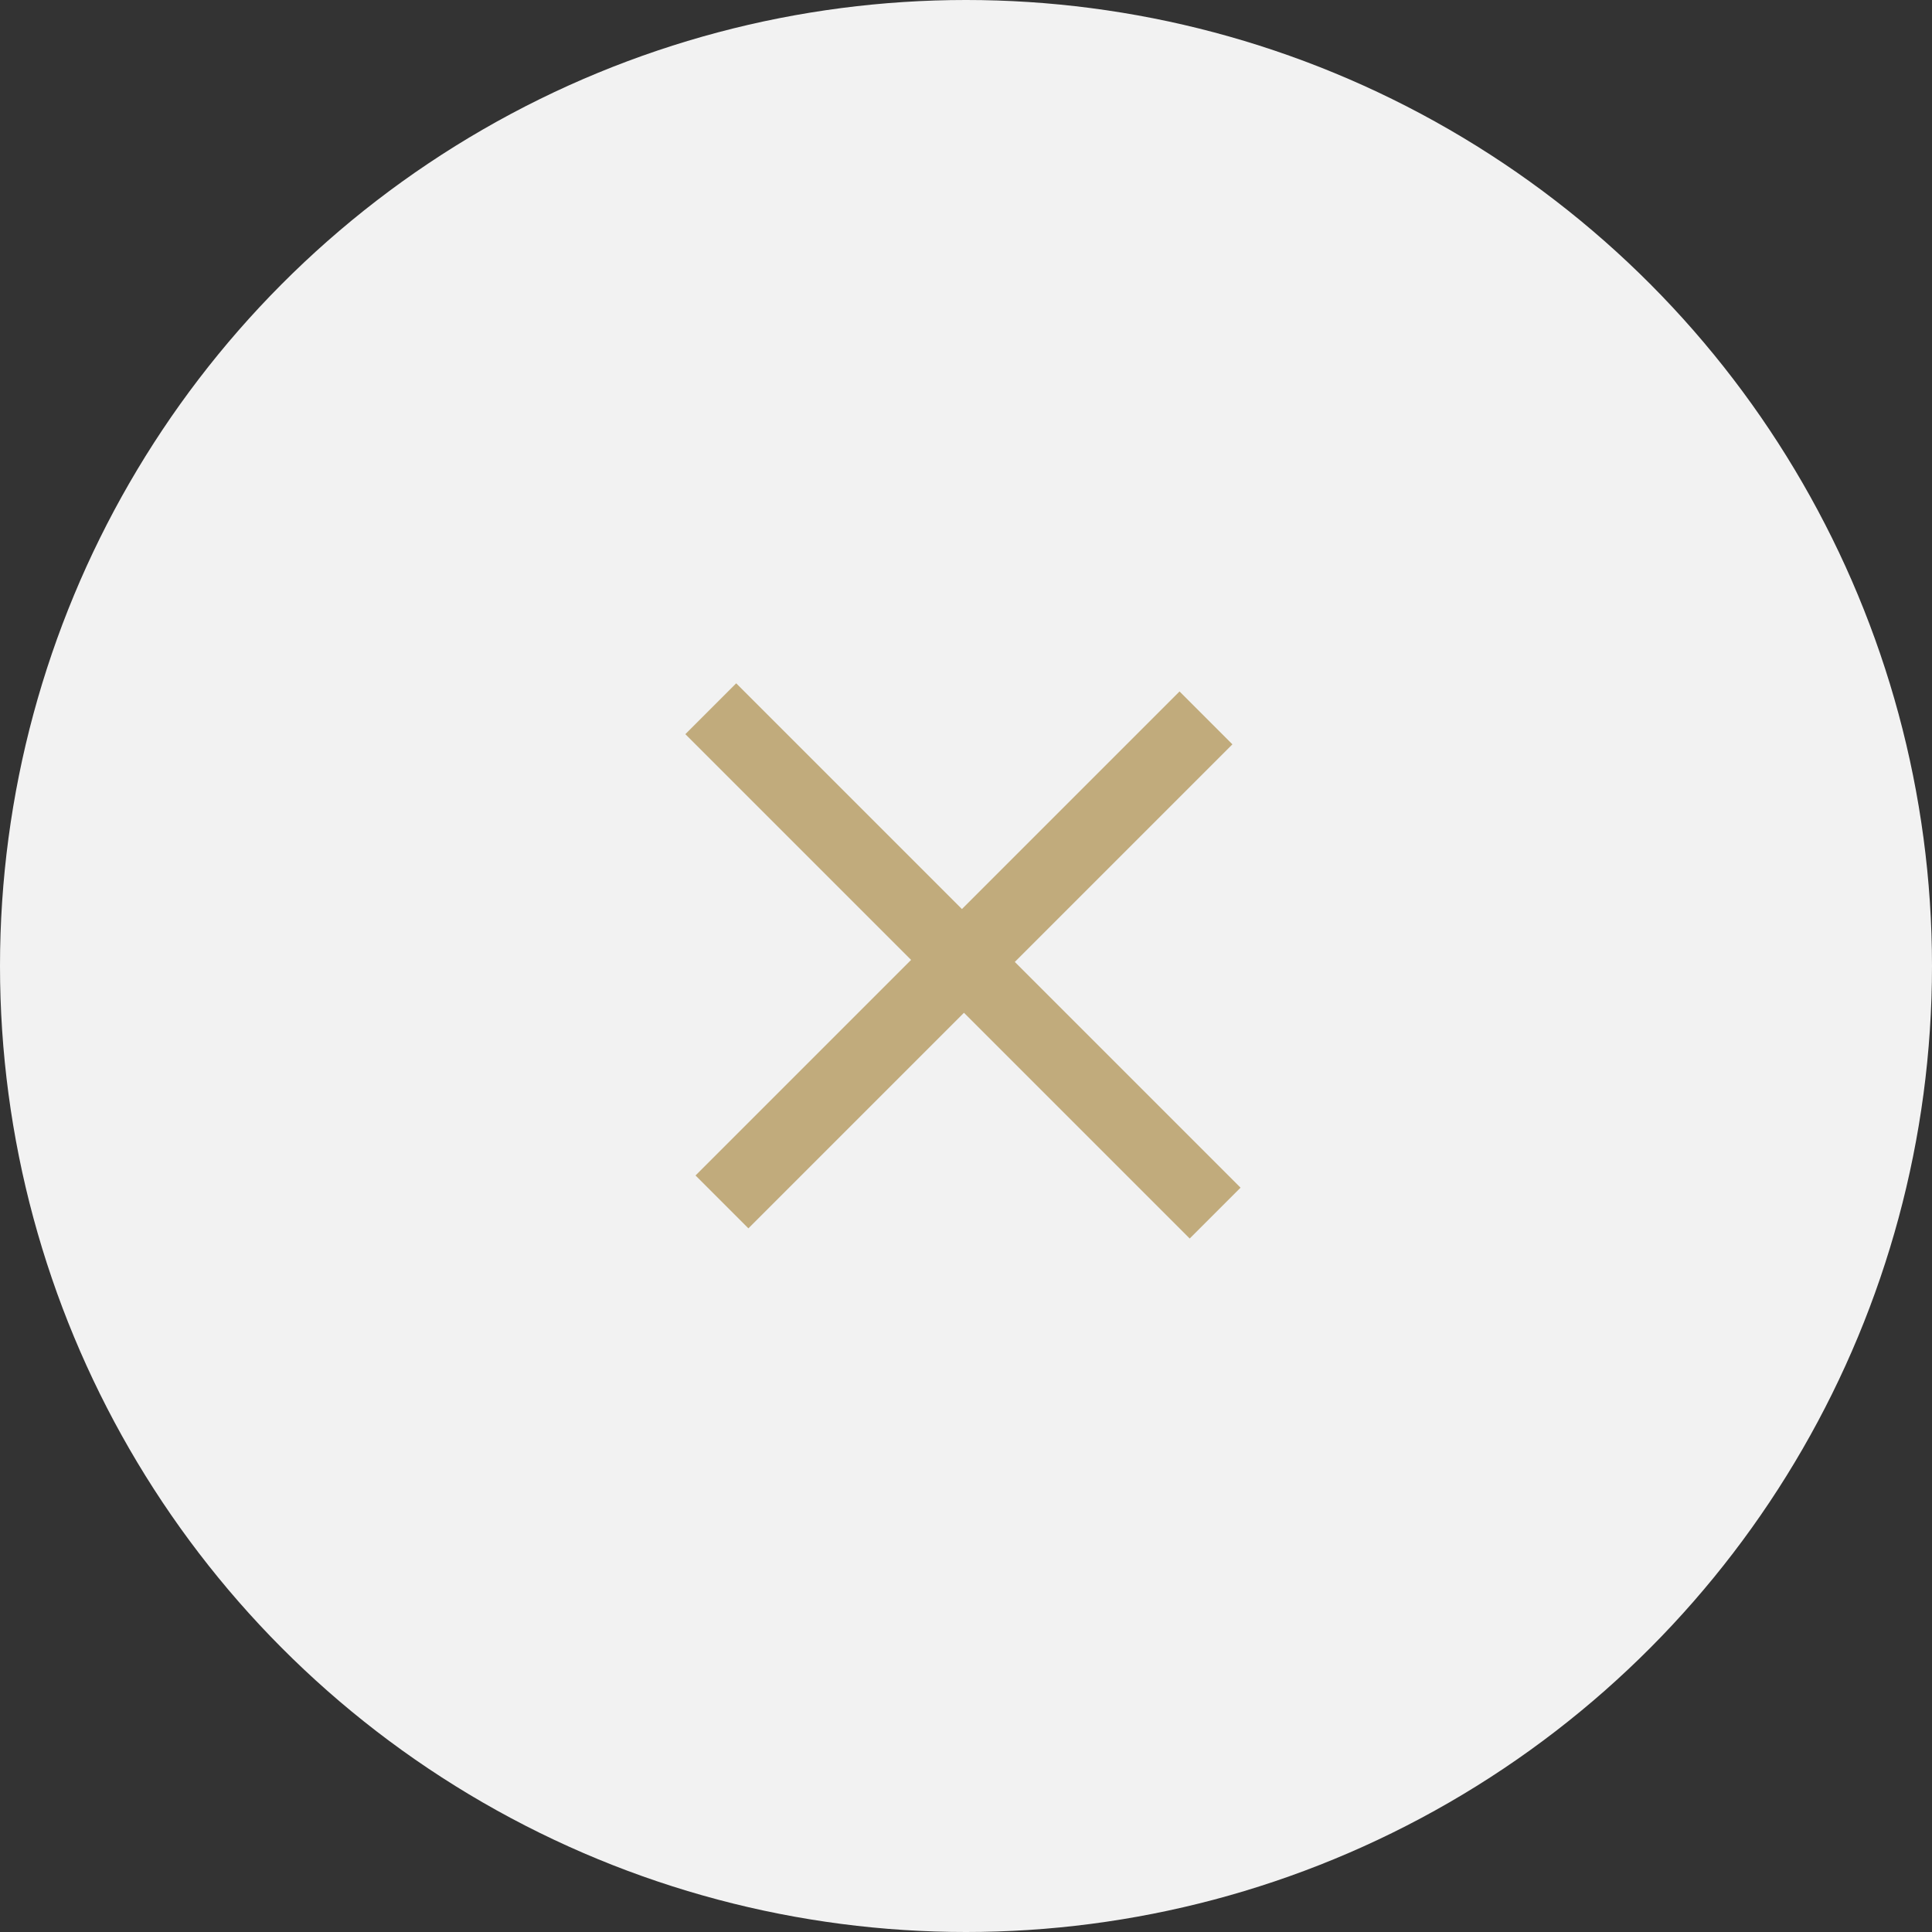 <?xml version="1.0" encoding="utf-8"?>
<!-- Generator: Adobe Illustrator 24.1.0, SVG Export Plug-In . SVG Version: 6.00 Build 0)  -->
<svg version="1.1" id="Grupo_1" xmlns="http://www.w3.org/2000/svg" xmlns:xlink="http://www.w3.org/1999/xlink" x="0px" y="0px"
	 viewBox="0 0 95 95" style="enable-background:new 0 0 95 95;" xml:space="preserve">
<rect x="0" y="0" width="95" height="95" fill="#333333" stroke="none"/>
<style type="text/css">
	.st0{fill:#F2F2F2;}
	.st1{fill-rule:evenodd;clip-rule:evenodd;fill:#C1AB7C;}
</style>
<circle class="st0" cx="47.5" cy="47.5" r="47.5"/>
<path id="_" class="st1" d="M61,58.4L49.9,47.3l10.7-10.7L58,34L47.3,44.7L36.2,33.6l-2.5,2.5l11.1,11.1L34.2,57.8l2.6,2.6
	l10.6-10.6l11.1,11.1L61,58.4z"/>
</svg>

